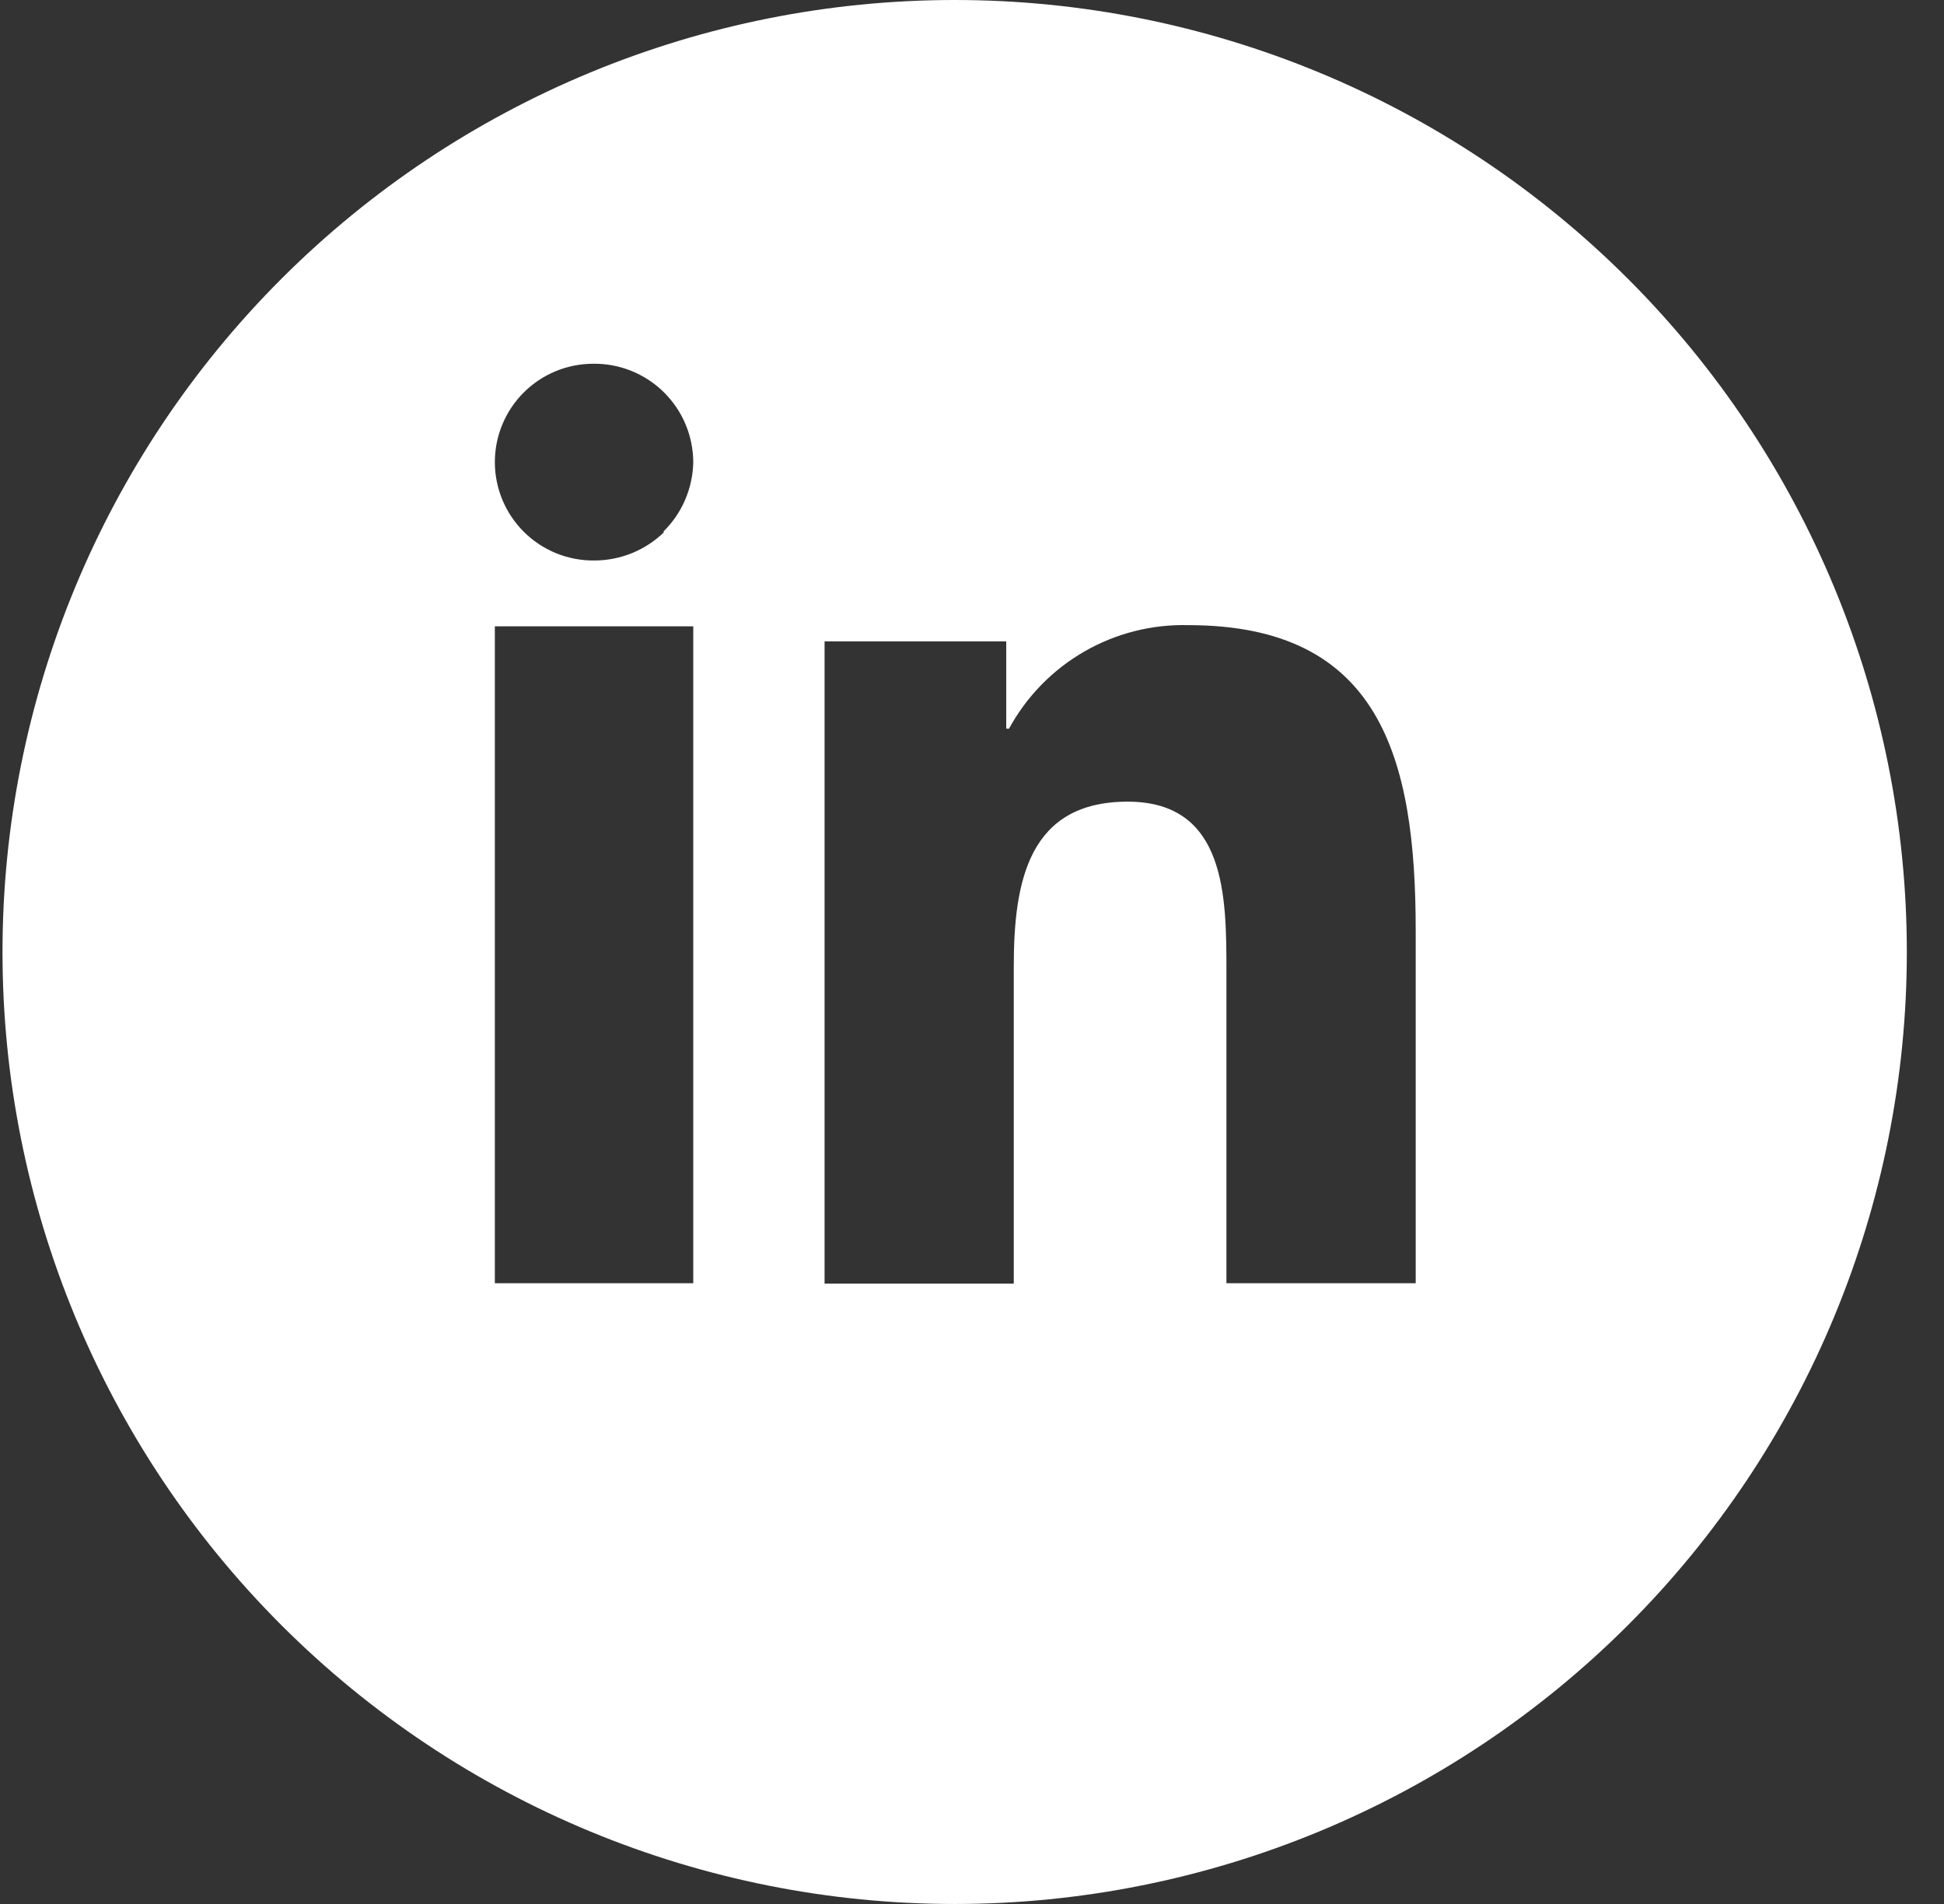 <svg width="49" height="48" viewBox="0 0 49 48" fill="none" xmlns="http://www.w3.org/2000/svg">
<rect x="0" y="0" width="49" height="48" fill="#333333" stroke="none"/>
<path d="M24.064 0C17.698 0 11.594 2.529 7.093 7.029C2.592 11.53 0.063 17.635 0.063 24C0.063 30.365 2.592 36.47 7.093 40.971C11.594 45.471 17.698 48 24.064 48C30.429 48 36.533 45.471 41.034 40.971C45.535 36.47 48.063 30.365 48.063 24C48.063 17.635 45.535 11.53 41.034 7.029C36.533 2.529 30.429 0 24.064 0ZM17.474 32.35H12.473V15.79H17.474V32.35ZM16.744 13.41C16.273 13.871 15.642 14.129 14.983 14.13C14.655 14.134 14.33 14.073 14.025 13.95C13.721 13.827 13.444 13.645 13.21 13.414C12.977 13.184 12.792 12.909 12.665 12.606C12.539 12.303 12.473 11.978 12.473 11.65C12.473 10.992 12.735 10.361 13.2 9.896C13.665 9.431 14.296 9.17 14.954 9.17C15.282 9.166 15.608 9.227 15.913 9.35C16.218 9.473 16.496 9.655 16.73 9.885C16.964 10.116 17.151 10.39 17.278 10.693C17.406 10.996 17.472 11.321 17.474 11.65C17.462 12.314 17.189 12.946 16.713 13.41H16.744ZM35.684 32.35H30.913V24.5C30.913 22.62 30.913 20.21 28.424 20.21C25.933 20.21 25.553 22.21 25.553 24.36V32.36H20.784V16.17H25.363V18.37H25.433C25.873 17.561 26.528 16.889 27.326 16.428C28.123 15.968 29.033 15.736 29.953 15.76C34.794 15.76 35.684 19.11 35.684 23.46V32.35Z" fill="white"/>
</svg>

